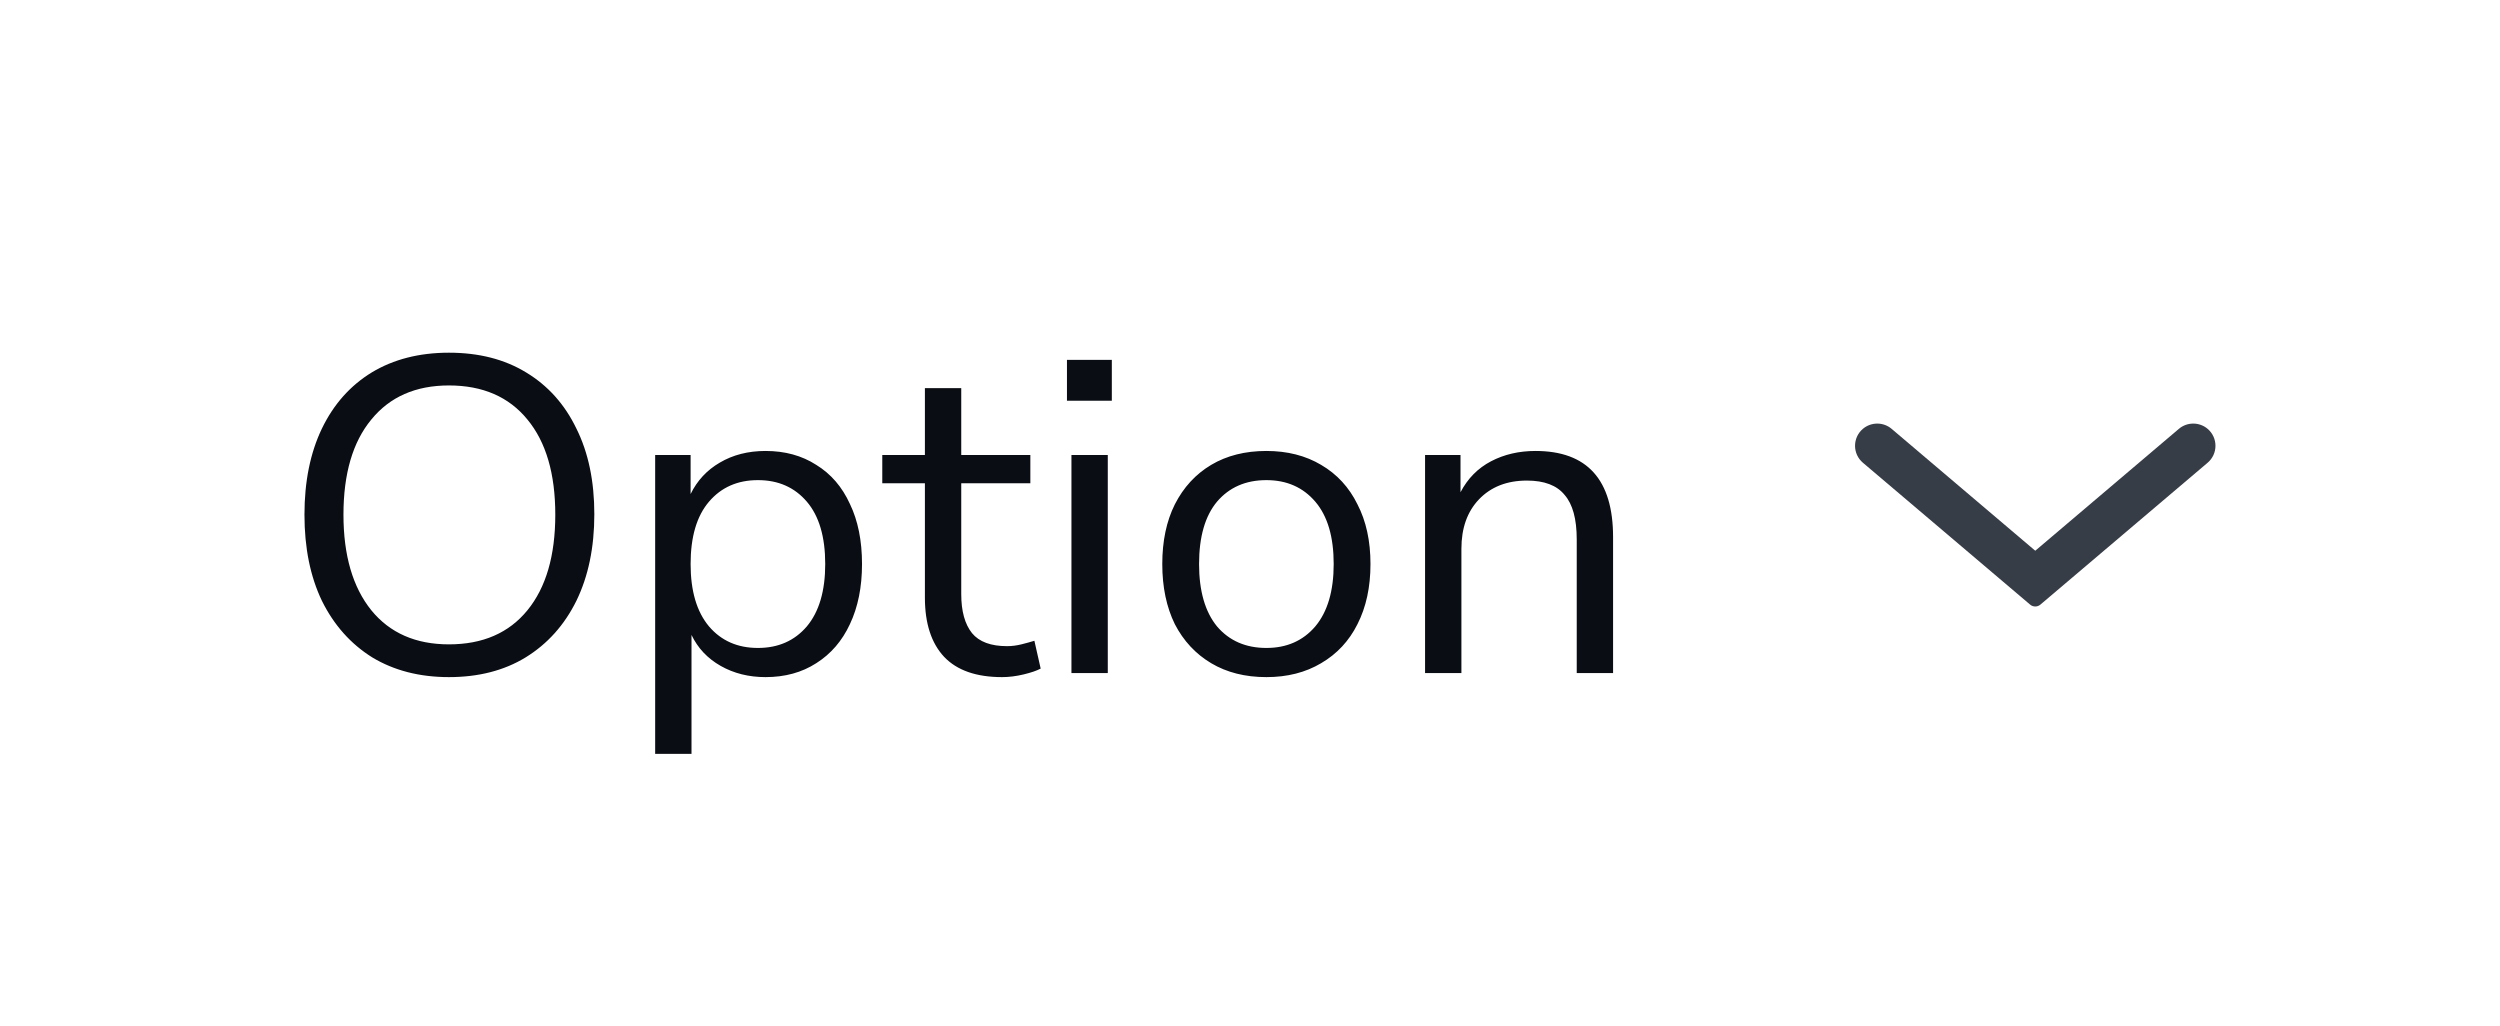 <svg width="78" height="32" viewBox="0 0 78 32" fill="none" xmlns="http://www.w3.org/2000/svg">
<path d="M14.007 21.126C13.092 21.126 12.294 20.921 11.613 20.51C10.941 20.09 10.418 19.502 10.044 18.746C9.681 17.99 9.499 17.094 9.499 16.058C9.499 15.022 9.681 14.126 10.044 13.37C10.409 12.614 10.927 12.031 11.598 11.62C12.28 11.209 13.082 11.004 14.007 11.004C14.94 11.004 15.742 11.209 16.415 11.62C17.096 12.031 17.619 12.614 17.983 13.37C18.356 14.117 18.543 15.008 18.543 16.044C18.543 17.08 18.356 17.981 17.983 18.746C17.609 19.502 17.082 20.09 16.401 20.51C15.729 20.921 14.931 21.126 14.007 21.126ZM14.007 20.104C15.061 20.104 15.878 19.749 16.456 19.04C17.035 18.331 17.325 17.337 17.325 16.058C17.325 14.779 17.035 13.79 16.456 13.09C15.878 12.381 15.061 12.026 14.007 12.026C12.97 12.026 12.163 12.381 11.585 13.09C11.006 13.79 10.716 14.779 10.716 16.058C10.716 17.327 11.006 18.321 11.585 19.04C12.163 19.749 12.97 20.104 14.007 20.104ZM20.441 23.52V14.196H21.547V15.414C21.752 14.994 22.056 14.667 22.457 14.434C22.868 14.191 23.344 14.07 23.885 14.07C24.492 14.07 25.019 14.215 25.467 14.504C25.924 14.784 26.274 15.19 26.517 15.722C26.769 16.245 26.895 16.87 26.895 17.598C26.895 18.317 26.769 18.942 26.517 19.474C26.274 19.997 25.924 20.403 25.467 20.692C25.019 20.981 24.492 21.126 23.885 21.126C23.362 21.126 22.896 21.009 22.485 20.776C22.074 20.543 21.771 20.221 21.575 19.81V23.52H20.441ZM23.647 20.216C24.282 20.216 24.79 19.992 25.173 19.544C25.556 19.087 25.747 18.438 25.747 17.598C25.747 16.749 25.556 16.1 25.173 15.652C24.79 15.204 24.282 14.98 23.647 14.98C23.012 14.98 22.504 15.204 22.121 15.652C21.738 16.1 21.547 16.749 21.547 17.598C21.547 18.438 21.738 19.087 22.121 19.544C22.504 19.992 23.012 20.216 23.647 20.216ZM31.265 21.126C30.462 21.126 29.86 20.916 29.459 20.496C29.057 20.067 28.857 19.451 28.857 18.648V15.078H27.527V14.196H28.857V12.11H29.991V14.196H32.147V15.078H29.991V18.536C29.991 19.068 30.103 19.474 30.327 19.754C30.551 20.025 30.915 20.16 31.419 20.16C31.568 20.16 31.717 20.141 31.867 20.104C32.016 20.067 32.151 20.029 32.273 19.992L32.469 20.86C32.347 20.925 32.17 20.986 31.937 21.042C31.703 21.098 31.479 21.126 31.265 21.126ZM33.289 12.502V11.228H34.689V12.502H33.289ZM33.429 21V14.196H34.563V21H33.429ZM39.511 21.126C38.849 21.126 38.275 20.981 37.789 20.692C37.304 20.403 36.926 19.997 36.655 19.474C36.394 18.942 36.263 18.317 36.263 17.598C36.263 16.879 36.394 16.259 36.655 15.736C36.926 15.204 37.304 14.793 37.789 14.504C38.275 14.215 38.849 14.07 39.511 14.07C40.164 14.07 40.734 14.215 41.219 14.504C41.714 14.793 42.092 15.204 42.353 15.736C42.624 16.259 42.759 16.879 42.759 17.598C42.759 18.317 42.624 18.942 42.353 19.474C42.092 19.997 41.714 20.403 41.219 20.692C40.734 20.981 40.164 21.126 39.511 21.126ZM39.511 20.216C40.146 20.216 40.654 19.992 41.037 19.544C41.42 19.087 41.611 18.438 41.611 17.598C41.611 16.749 41.42 16.1 41.037 15.652C40.654 15.204 40.146 14.98 39.511 14.98C38.867 14.98 38.354 15.204 37.971 15.652C37.598 16.1 37.411 16.749 37.411 17.598C37.411 18.438 37.598 19.087 37.971 19.544C38.354 19.992 38.867 20.216 39.511 20.216ZM44.462 21V14.196H45.568V15.358C45.792 14.929 46.11 14.607 46.52 14.392C46.931 14.177 47.393 14.07 47.906 14.07C49.521 14.07 50.328 14.966 50.328 16.758V21H49.194V16.828C49.194 16.193 49.068 15.731 48.816 15.442C48.574 15.143 48.182 14.994 47.64 14.994C47.015 14.994 46.516 15.19 46.142 15.582C45.778 15.965 45.596 16.478 45.596 17.122V21H44.462Z" fill="#0A0E14"/>
<path d="M58.122 14.437C57.796 14.16 57.796 13.657 58.122 13.38V13.38C58.381 13.161 58.76 13.161 59.019 13.38L63.5 17.183L67.981 13.38C68.24 13.161 68.619 13.161 68.878 13.38V13.38C69.204 13.657 69.204 14.16 68.878 14.437L63.66 18.864C63.568 18.942 63.432 18.942 63.34 18.864L58.122 14.437Z" fill="#363D47"/>
</svg>
